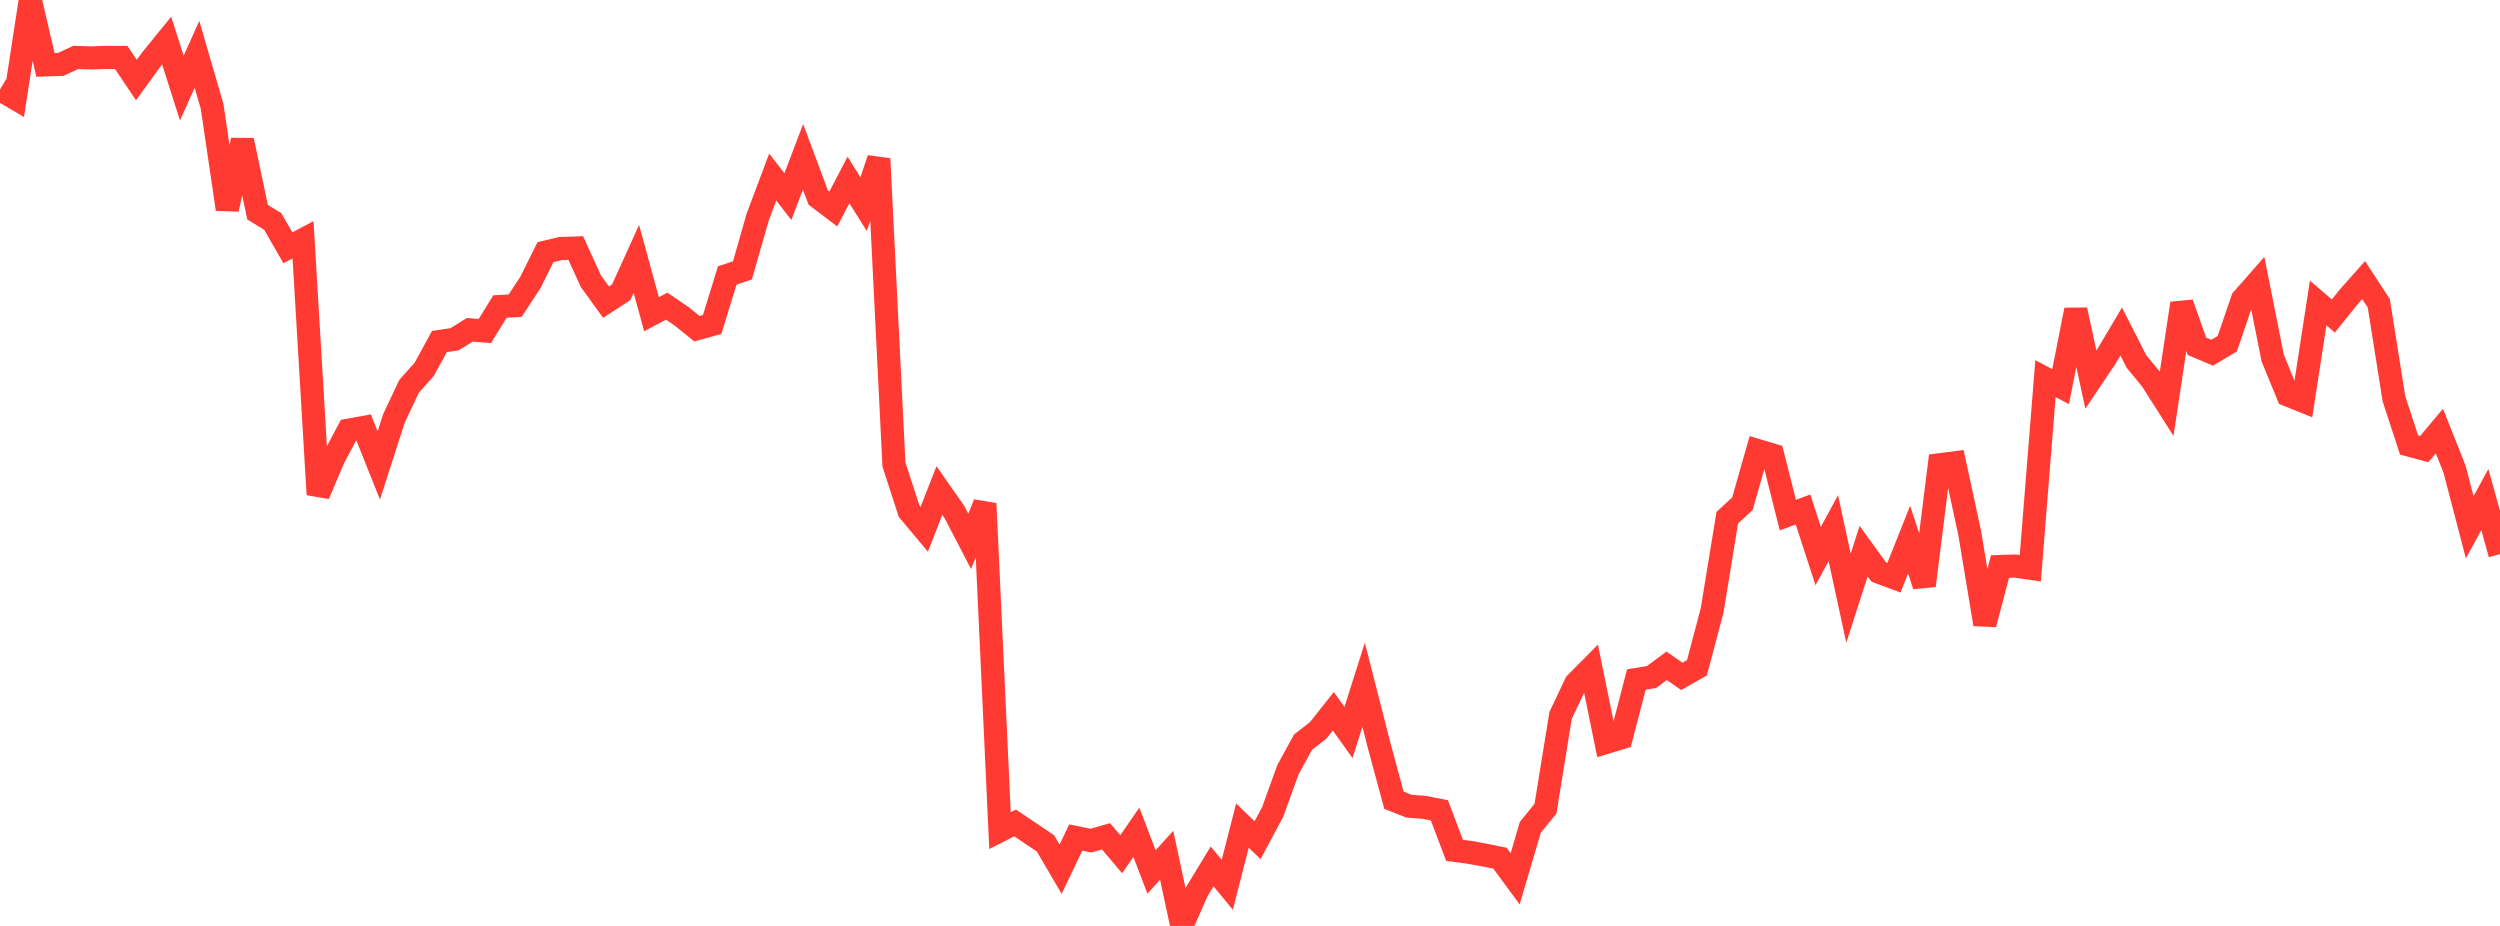 <?xml version="1.0" standalone="no"?>
<!DOCTYPE svg PUBLIC "-//W3C//DTD SVG 1.1//EN" "http://www.w3.org/Graphics/SVG/1.1/DTD/svg11.dtd">

<svg width="135" height="50" viewBox="0 0 135 50" preserveAspectRatio="none" 
  xmlns="http://www.w3.org/2000/svg"
  xmlns:xlink="http://www.w3.org/1999/xlink">


<polyline points="0.0, 4.835 0.818, 5.314 1.636, 0.0 2.455, 3.505 3.273, 3.478 4.091, 3.102 4.909, 3.128 5.727, 3.101 6.545, 3.102 7.364, 4.323 8.182, 3.195 9.0, 2.192 9.818, 4.758 10.636, 2.935 11.455, 5.748 12.273, 11.297 13.091, 7.576 13.909, 11.459 14.727, 11.958 15.545, 13.38 16.364, 12.947 17.182, 26.704 18.0, 24.775 18.818, 23.23 19.636, 23.083 20.455, 25.132 21.273, 22.593 22.091, 20.86 22.909, 19.941 23.727, 18.444 24.545, 18.319 25.364, 17.812 26.182, 17.874 27.0, 16.552 27.818, 16.506 28.636, 15.262 29.455, 13.617 30.273, 13.422 31.091, 13.394 31.909, 15.186 32.727, 16.316 33.545, 15.781 34.364, 13.98 35.182, 16.968 36.0, 16.532 36.818, 17.088 37.636, 17.75 38.455, 17.525 39.273, 14.871 40.091, 14.604 40.909, 11.741 41.727, 9.561 42.545, 10.617 43.364, 8.47 44.182, 10.662 45.0, 11.283 45.818, 9.717 46.636, 11.026 47.455, 8.576 48.273, 25.086 49.091, 27.605 49.909, 28.582 50.727, 26.489 51.545, 27.659 52.364, 29.233 53.182, 27.193 54.0, 44.852 54.818, 44.438 55.636, 44.991 56.455, 45.542 57.273, 46.937 58.091, 45.227 58.909, 45.393 59.727, 45.162 60.545, 46.129 61.364, 44.943 62.182, 47.085 63.0, 46.185 63.818, 50.0 64.636, 48.136 65.455, 46.788 66.273, 47.781 67.091, 44.582 67.909, 45.37 68.727, 43.84 69.545, 41.575 70.364, 40.076 71.182, 39.44 72.0, 38.409 72.818, 39.556 73.636, 36.979 74.455, 40.185 75.273, 43.214 76.091, 43.536 76.909, 43.597 77.727, 43.758 78.545, 45.918 79.364, 46.028 80.182, 46.177 81.0, 46.342 81.818, 47.454 82.636, 44.681 83.455, 43.67 84.273, 38.629 85.091, 36.903 85.909, 36.078 86.727, 40.09 87.545, 39.841 88.364, 36.694 89.182, 36.559 90.0, 35.954 90.818, 36.524 91.636, 36.058 92.455, 32.962 93.273, 27.956 94.091, 27.201 94.909, 24.329 95.727, 24.576 96.545, 27.814 97.364, 27.513 98.182, 30.028 99.0, 28.519 99.818, 32.302 100.636, 29.763 101.455, 30.893 102.273, 31.198 103.091, 29.141 103.909, 31.621 104.727, 25.099 105.545, 24.993 106.364, 28.784 107.182, 33.711 108.0, 30.593 108.818, 30.567 109.636, 30.687 110.455, 20.446 111.273, 20.88 112.091, 16.735 112.909, 20.502 113.727, 19.282 114.545, 17.902 115.364, 19.513 116.182, 20.507 117.0, 21.795 117.818, 16.383 118.636, 18.702 119.455, 19.048 120.273, 18.56 121.091, 16.167 121.909, 15.235 122.727, 19.339 123.545, 21.331 124.364, 21.661 125.182, 16.36 126.0, 17.064 126.818, 16.046 127.636, 15.125 128.455, 16.38 129.273, 21.532 130.091, 24.032 130.909, 24.251 131.727, 23.276 132.545, 25.333 133.364, 28.471 134.182, 26.976 135.0, 29.924" fill="none" stroke="#ff3a33" stroke-width="1.25"/>

</svg>